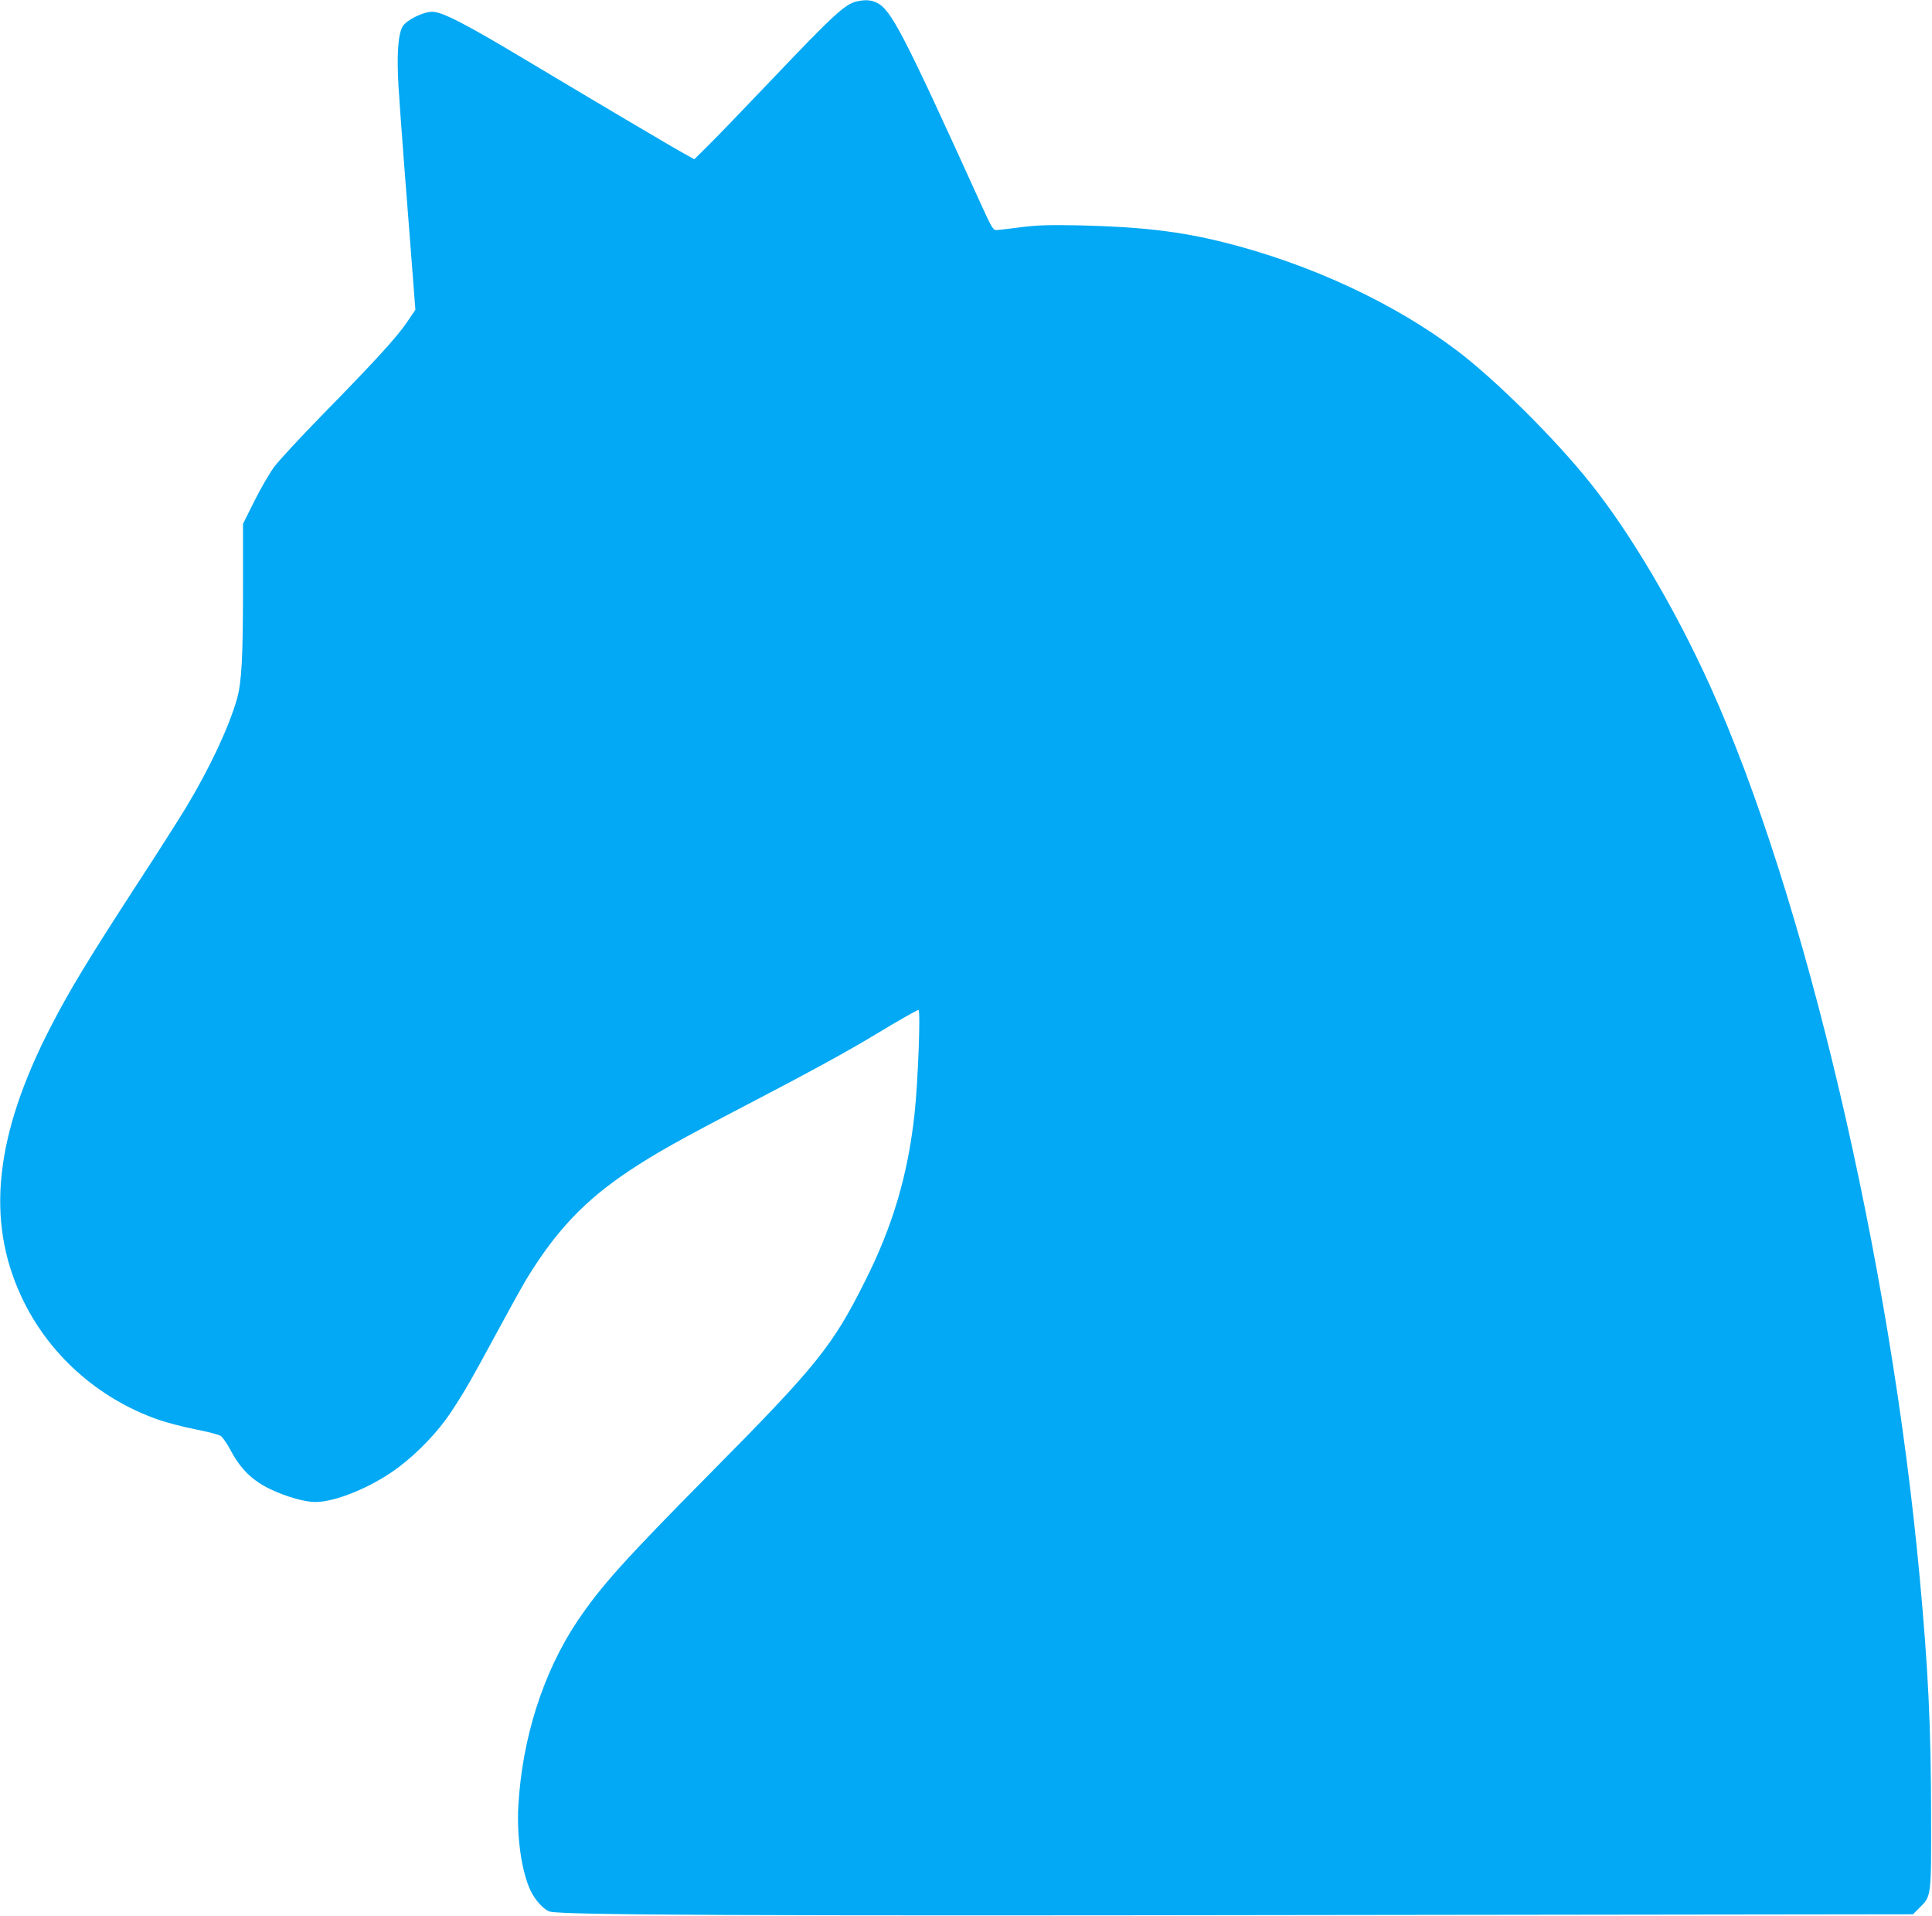 <?xml version="1.0" standalone="no"?>
<!DOCTYPE svg PUBLIC "-//W3C//DTD SVG 20010904//EN"
 "http://www.w3.org/TR/2001/REC-SVG-20010904/DTD/svg10.dtd">
<svg version="1.0" xmlns="http://www.w3.org/2000/svg"
 width="1280pt" height="1269pt" viewBox="0 0 1280 1269"
 preserveAspectRatio="xMidYMid meet">
<g transform="translate(0,1269) scale(0.1,-0.1)"
fill="#03a9f4" stroke="none">
<path d="M5674 12680 c-75 -17 -158 -94 -549 -505 -183 -192 -376 -393 -429
-445 l-96 -95 -63 35 c-72 39 -547 320 -1052 622 -404 242 -554 319 -620 320
-60 1 -173 -55 -198 -98 -30 -53 -39 -187 -27 -394 10 -164 46 -639 96 -1273
l16 -209 -56 -83 c-69 -101 -205 -250 -559 -612 -146 -149 -290 -305 -320
-345 -30 -41 -89 -142 -131 -226 l-76 -152 0 -422 c0 -467 -9 -626 -40 -738
-52 -183 -178 -454 -335 -715 -43 -71 -193 -308 -335 -525 -313 -482 -441
-693 -564 -932 -369 -716 -431 -1279 -195 -1786 176 -380 507 -677 909 -817
58 -20 169 -49 247 -64 78 -15 153 -35 165 -43 13 -9 44 -53 68 -99 65 -122
143 -198 263 -255 106 -50 227 -84 296 -84 136 0 376 100 546 226 135 101 268
240 356 374 94 143 132 211 303 527 75 139 162 296 193 348 196 322 389 525
683 720 171 114 339 208 785 440 405 211 658 349 850 465 138 84 272 160 280
160 15 0 -3 -482 -26 -690 -44 -402 -144 -742 -328 -1107 -214 -428 -319 -559
-1011 -1258 -590 -596 -740 -764 -896 -996 -226 -339 -365 -775 -390 -1224
-11 -205 22 -435 81 -559 31 -66 92 -131 131 -140 104 -22 1303 -28 5058 -22
l3970 5 43 43 c79 78 78 68 77 618 -1 585 -19 959 -75 1565 -194 2110 -762
4526 -1391 5915 -228 504 -528 1012 -794 1343 -233 292 -626 681 -879 873
-417 316 -977 576 -1544 718 -292 73 -546 103 -956 113 -206 4 -275 2 -390
-12 -77 -10 -151 -19 -164 -19 -21 -1 -32 17 -103 174 -516 1136 -594 1287
-691 1333 -37 18 -80 20 -133 7z"/>
</g>
</svg>
